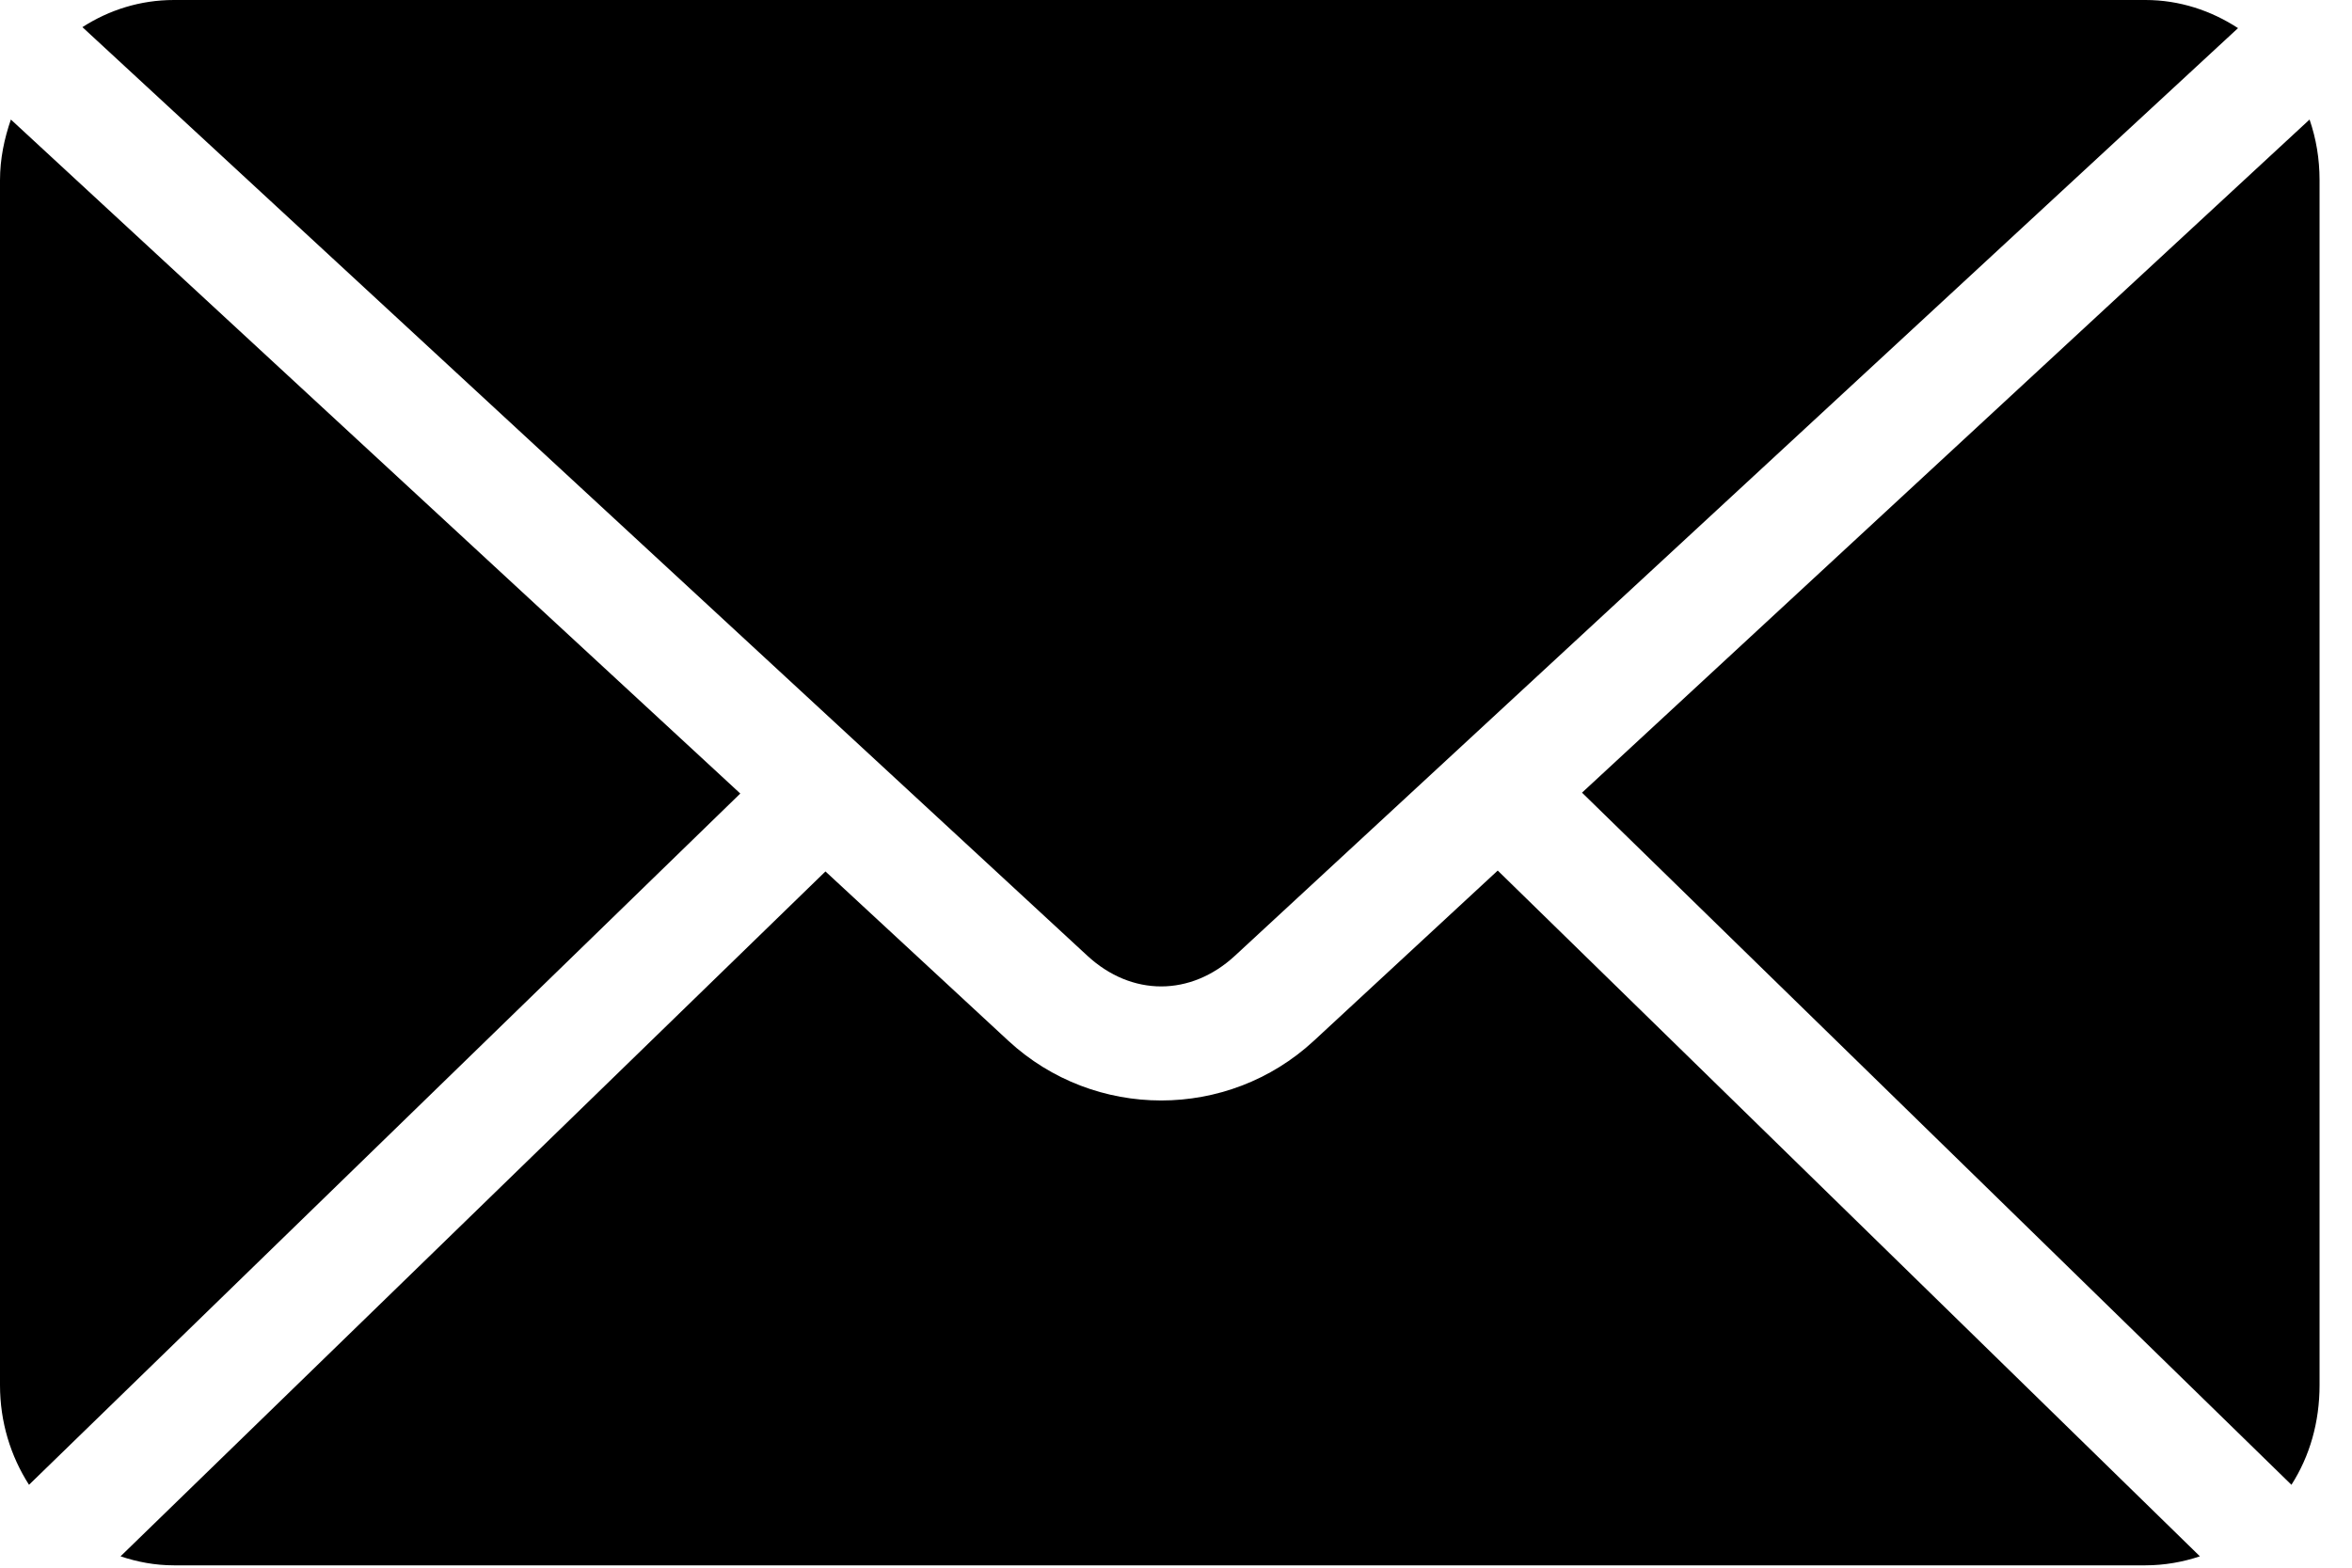 <svg width="24" height="16" viewBox="0 0 24 16" fill="none" xmlns="http://www.w3.org/2000/svg">
<path d="M1.775 0C1.43 0 1.113 0.102 0.841 0.277L11.095 9.754C11.547 10.172 12.15 10.172 12.602 9.754L22.837 0.287C22.564 0.109 22.241 0 21.893 0H1.775ZM0.111 1.22C0.044 1.415 0 1.62 0 1.84V14.136C0 14.515 0.109 14.862 0.296 15.154L7.554 8.099L0.111 1.22ZM23.567 1.22L16.143 8.09L23.382 15.154C23.569 14.862 23.669 14.515 23.669 14.136V1.84C23.669 1.62 23.634 1.415 23.567 1.22ZM15.283 8.885L13.406 10.623C12.528 11.435 11.168 11.434 10.29 10.623L8.423 8.894L1.23 15.884C1.402 15.942 1.583 15.976 1.775 15.976H21.893C22.085 15.976 22.276 15.942 22.448 15.884L15.283 8.885Z" fill="black"/>
</svg>
